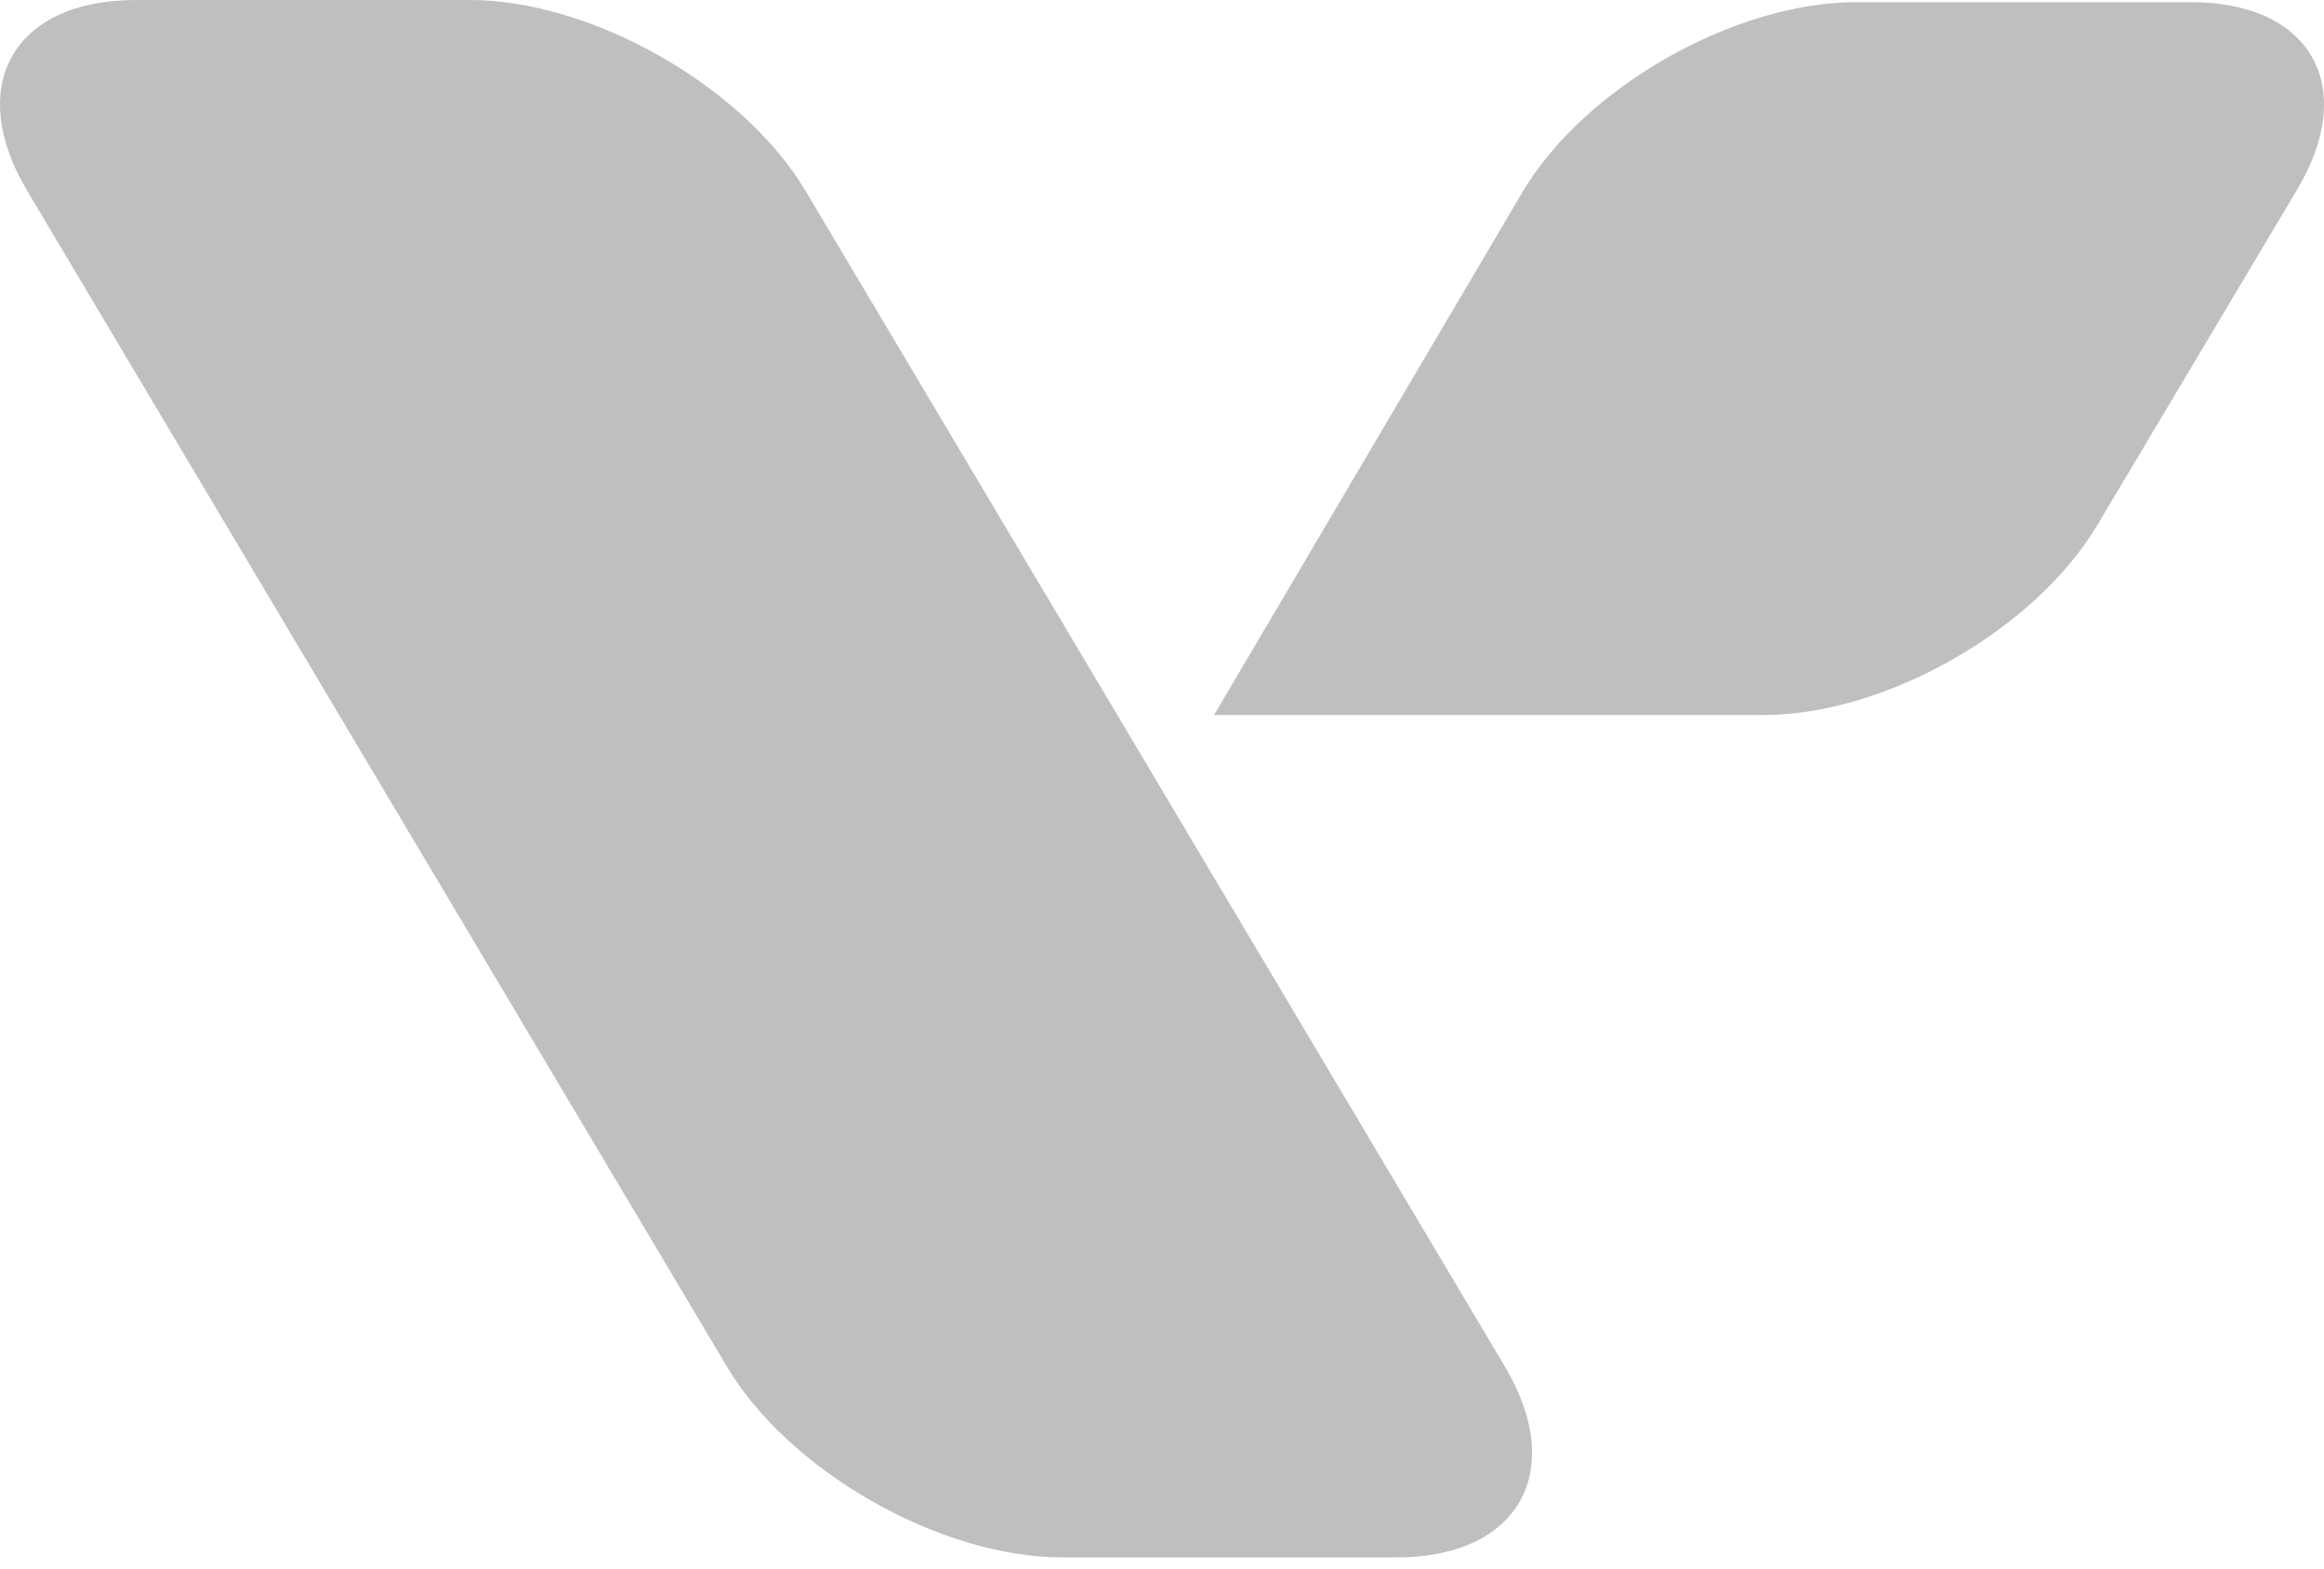 <svg width="40" height="27" viewBox="0 0 40 27" fill="none" xmlns="http://www.w3.org/2000/svg">
<path d="M37.702 0.037C38.703 0.037 39.447 0.373 39.794 0.984C40.139 1.593 40.05 2.405 39.536 3.266L36.097 9.041C35.024 10.841 32.452 12.308 30.354 12.308H20.896L26.206 3.304C27.276 1.501 29.854 0.037 31.95 0.037H37.696H37.702Z" fill="#BFBEC1"/>
<path d="M2.336 0C0.232 0 -0.606 1.478 0.468 3.284L12.511 23.523C13.585 25.331 16.186 26.809 18.287 26.809H24.033C26.137 26.809 26.975 25.331 25.902 23.523L13.864 3.284C12.784 1.478 10.184 0 8.085 0H2.336Z" fill="#BFBEC1"/>
</svg>
